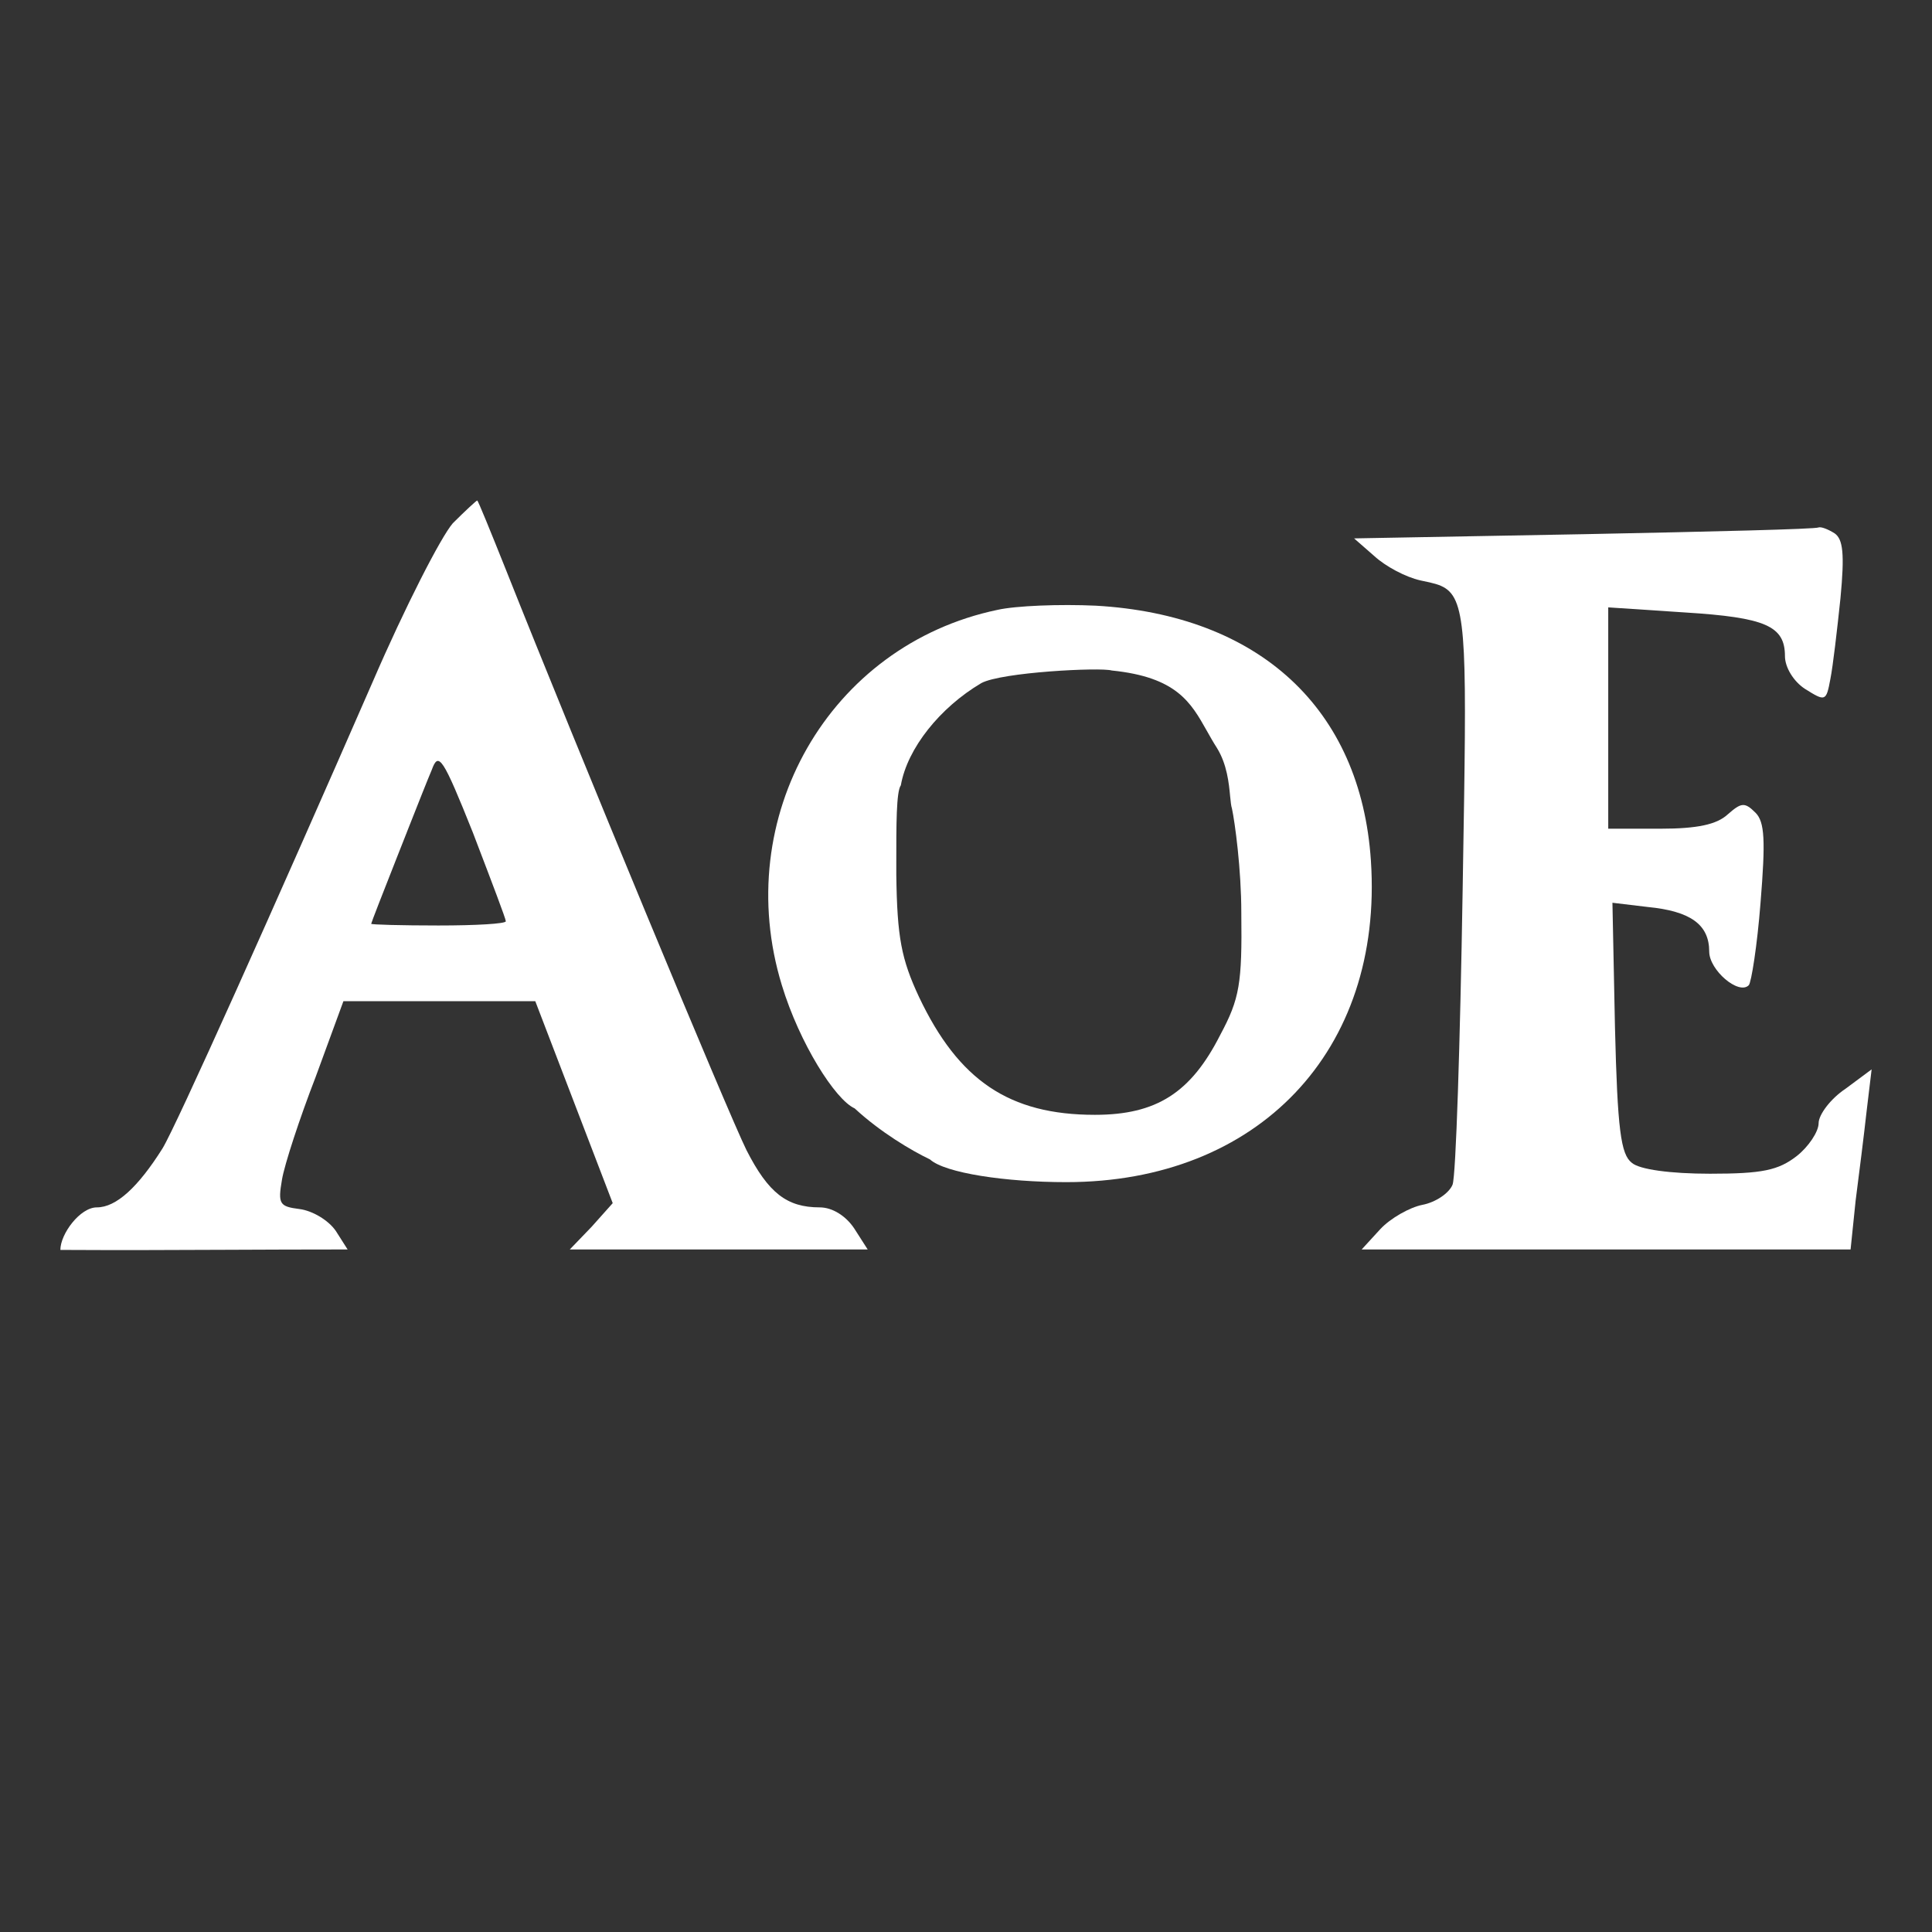 <svg xmlns="http://www.w3.org/2000/svg" width="64" height="64" fill="none"><rect width="100%" height="100%" fill="#333333" stroke="none"/><path fill="#fff" fill-rule="evenodd" d="M15 17.333c-.39.446-1.589 2.787-2.648 5.24-3.262 7.471-6.523 14.747-6.97 15.472-.808 1.282-1.532 1.951-2.174 1.951-.557 0-1.208.88-1.208 1.409 1.987.011 3.694.004 5.51-.004 1.243-.005 2.537-.011 4.005-.011l-.39-.613c-.25-.363-.78-.67-1.198-.725-.67-.084-.725-.167-.586-.976.084-.502.586-2.035 1.115-3.4l.92-2.51h6.356l2.565 6.69-.697.781-.725.753h9.868l-.446-.697c-.279-.418-.725-.697-1.143-.697-1.087 0-1.7-.474-2.425-1.895-.585-1.171-5.603-13.27-7.973-19.235-.502-1.255-.92-2.286-.947-2.286-.028 0-.39.335-.809.753Zm1.756 13.185c0 .084-1.003.14-2.23.14-1.226 0-2.23-.028-2.23-.056s.39-1.032.864-2.23l.324-.82v-.002c.362-.915.69-1.748.82-2.05.222-.613.362-.418 1.365 2.091l.076.2c.553 1.446 1.011 2.647 1.011 2.727Z" clip-rule="evenodd"/><path fill="#fff" d="m52.494 17.695-7.638.14.669.585c.362.334 1.031.697 1.533.808l.074.016c.318.066.567.118.762.251.716.488.69 2.064.567 9.431l-.009.56c-.084 5.102-.223 9.479-.334 9.757-.112.28-.558.586-1.004.67-.418.083-1.06.446-1.394.808l-.613.669h16.196l.167-1.617c.112-.864.28-2.202.363-2.955L62 35.424l-.864.642c-.502.334-.892.864-.892 1.142 0 .28-.335.781-.725 1.088-.613.474-1.143.585-2.871.585-1.31 0-2.342-.14-2.593-.362-.362-.28-.474-1.087-.557-4.488l-.084-4.126 1.17.14c1.422.139 2.036.585 2.036 1.477 0 .613.976 1.45 1.31 1.115.084-.084.279-1.31.39-2.732.167-2.063.14-2.676-.167-2.983-.362-.362-.474-.334-.92.056-.362.334-1.003.474-2.23.474h-1.728V20.12l2.536.168c2.676.167 3.318.446 3.318 1.45 0 .361.279.835.669 1.086.669.418.697.418.836-.334.084-.418.223-1.617.334-2.676.14-1.478.084-1.952-.195-2.147-.223-.14-.446-.223-.53-.195-.083.056-3.568.14-7.749.223Z"/><path fill="#fff" fill-rule="evenodd" d="M25.9 32.637c-1.7-5.548 1.561-11.262 7.136-12.433.614-.14 2.091-.195 3.262-.14 5.408.307 8.78 3.401 9.115 8.447.419 6.3-3.735 10.649-10.09 10.649-2.008 0-4.017-.3-4.517-.753-.612-.292-1.64-.9-2.494-1.69-.643-.287-1.827-2.157-2.412-4.08Zm14.85-6.257c-.04-.426-.101-1.06-.438-1.604-.123-.191-.23-.382-.336-.57-.529-.94-1-1.777-3.148-1.995-.383-.111-3.652.056-4.321.418-1.367.807-2.451 2.16-2.665 3.384-.153.205-.152 1.318-.151 2.621v.35c.028 2.064.167 2.789.753 4.043 1.31 2.76 2.983 3.903 5.826 3.903 2.035 0 3.178-.725 4.153-2.649.642-1.198.725-1.7.697-4.042 0-1.45-.212-2.997-.31-3.456-.029-.084-.042-.226-.06-.403Z" clip-rule="evenodd"/></svg>